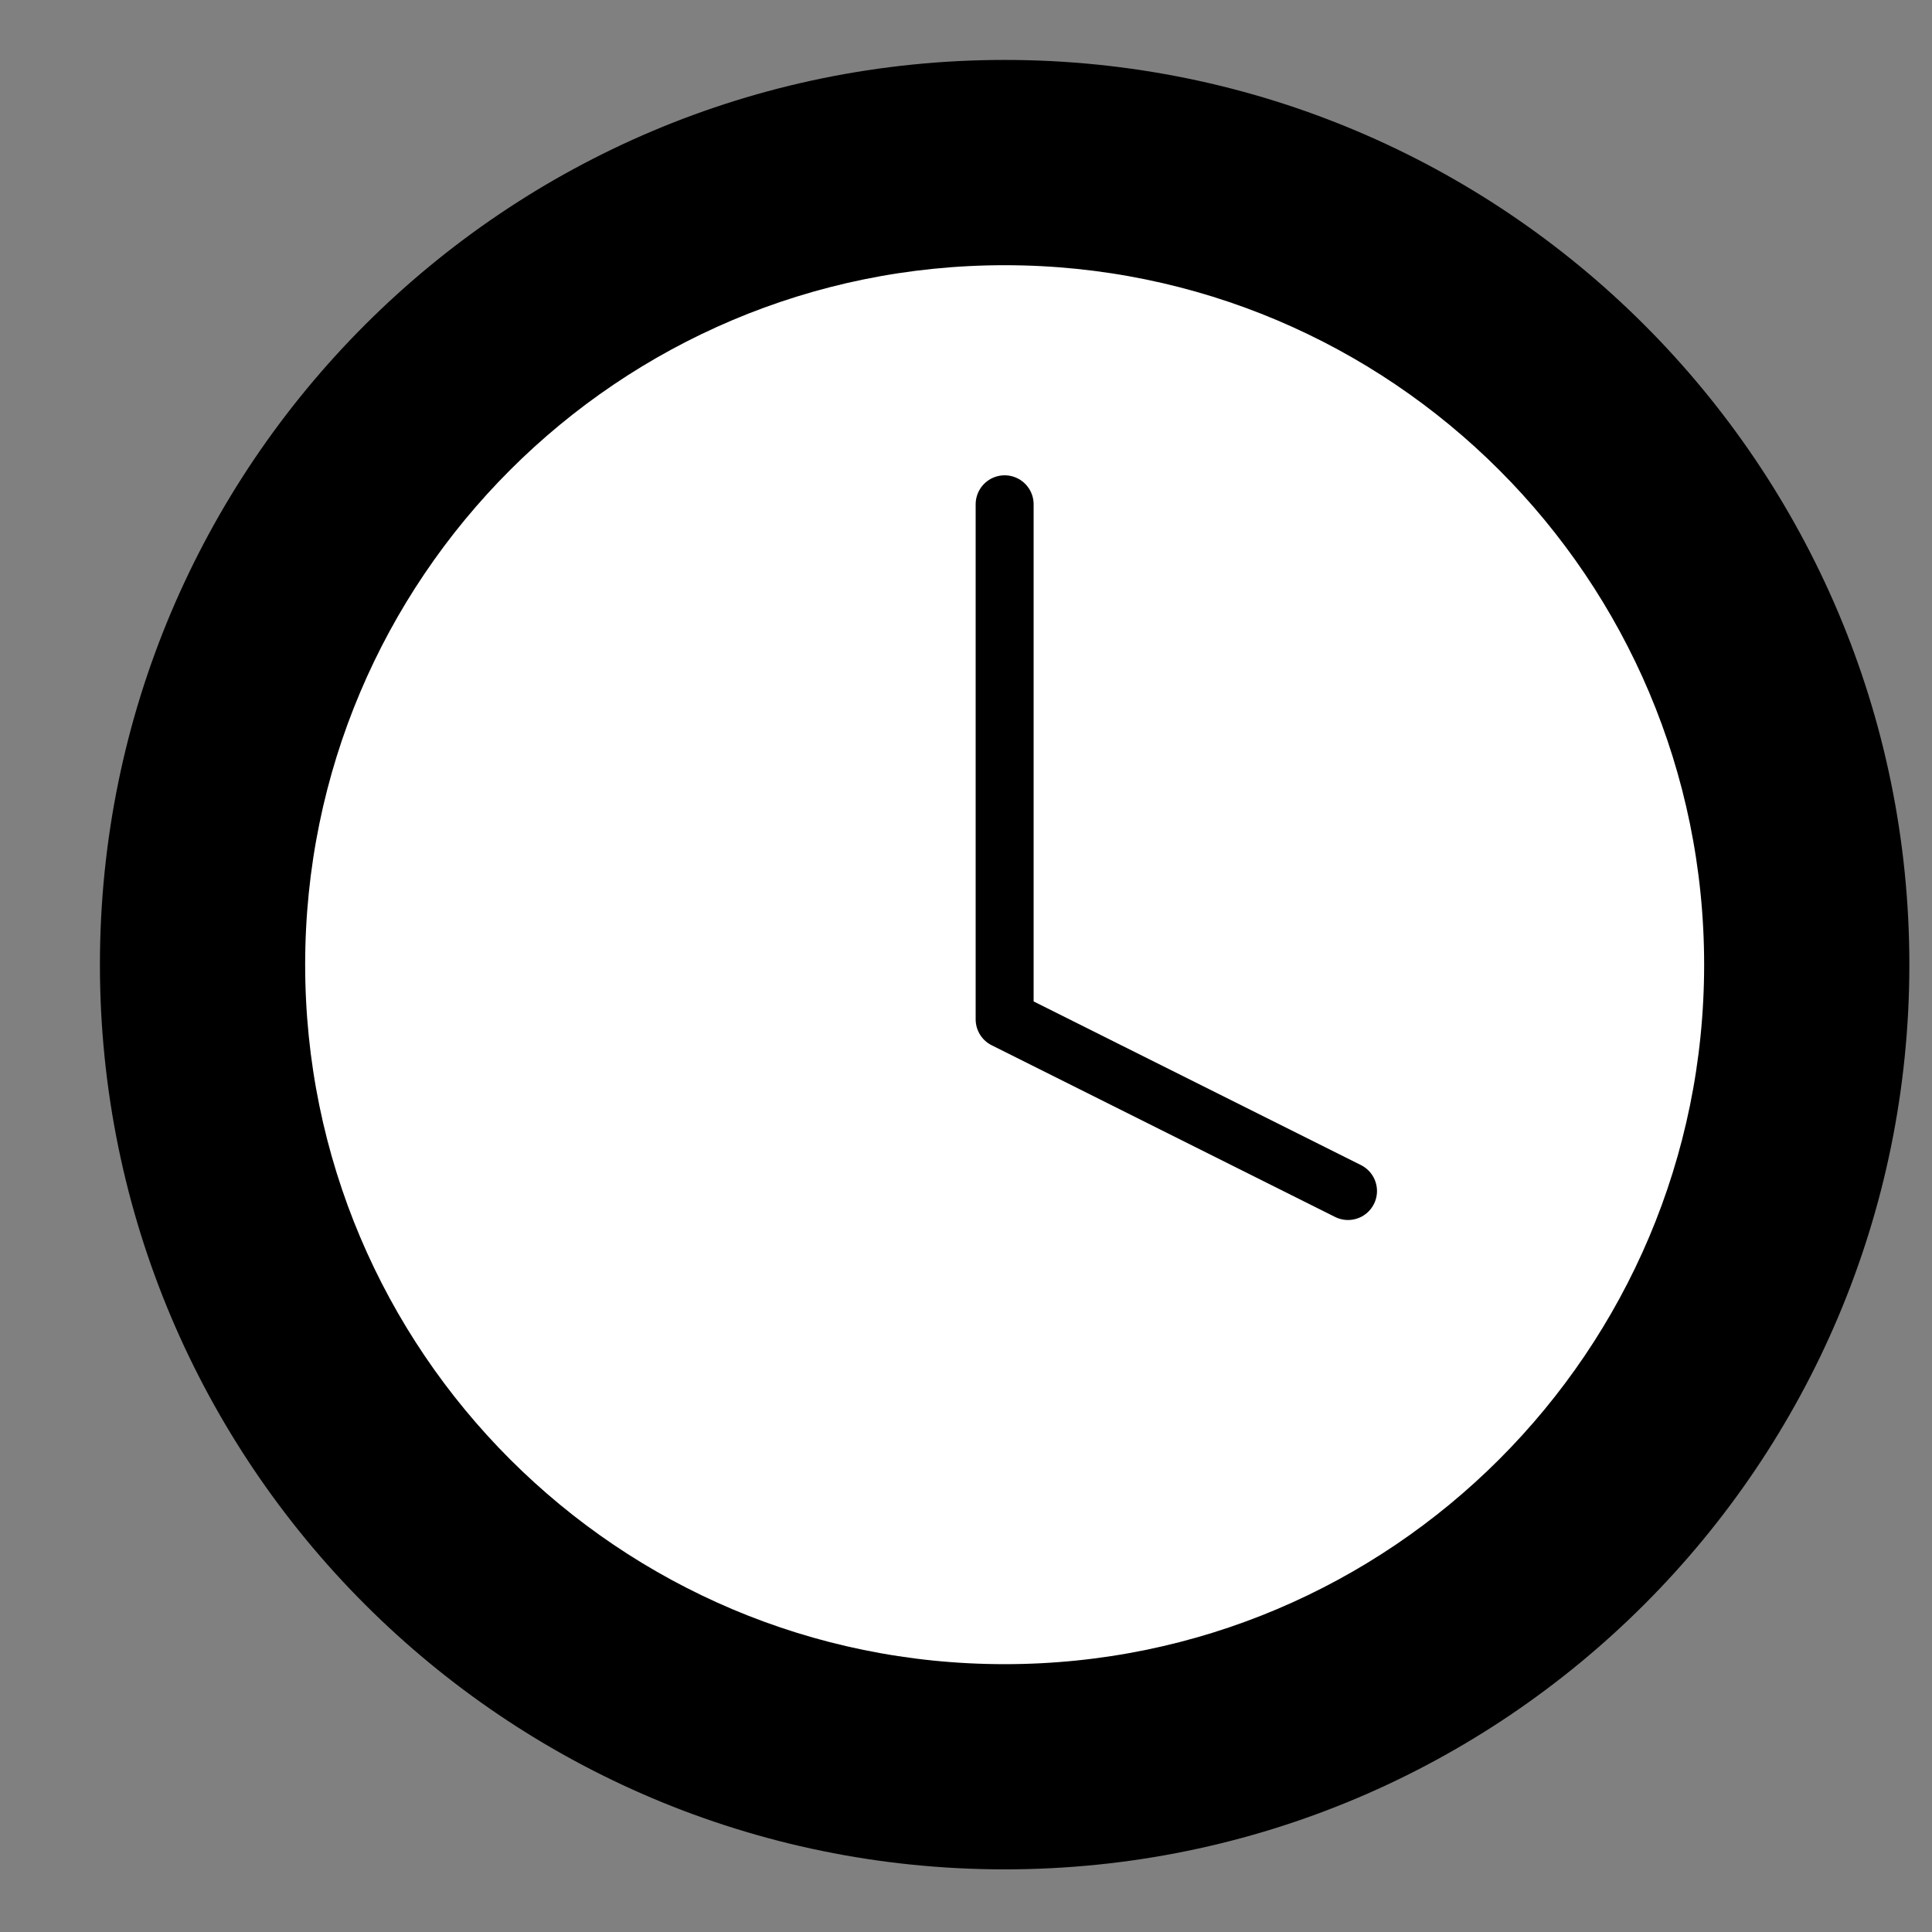 <svg xmlns="http://www.w3.org/2000/svg" fill="none" viewBox="0 0 100 100" height="100" width="100">
<rect x="0" y="0" width="100" height="100" fill="#808080" stroke="none"/>
<path stroke-width="3" stroke="black" fill="black" d="M52 95.258C77.034 95.258 97.328 74.964 97.328 49.93C97.328 24.896 77.034 4.602 52 4.602C26.966 4.602 6.672 24.896 6.672 49.93C6.672 74.964 26.966 95.258 52 95.258Z"></path>
<path stroke-width="3" stroke="black" fill="white" d="M52 87.637C72.824 87.637 89.706 70.756 89.706 49.932C89.706 29.108 72.824 12.227 52 12.227C31.176 12.227 14.295 29.108 14.295 49.932C14.295 70.756 31.176 87.637 52 87.637Z"></path>
<path stroke-linejoin="round" stroke-linecap="round" stroke-width="3" stroke="black" d="M52 26.102V52.761L69.773 61.647"></path>
</svg>
